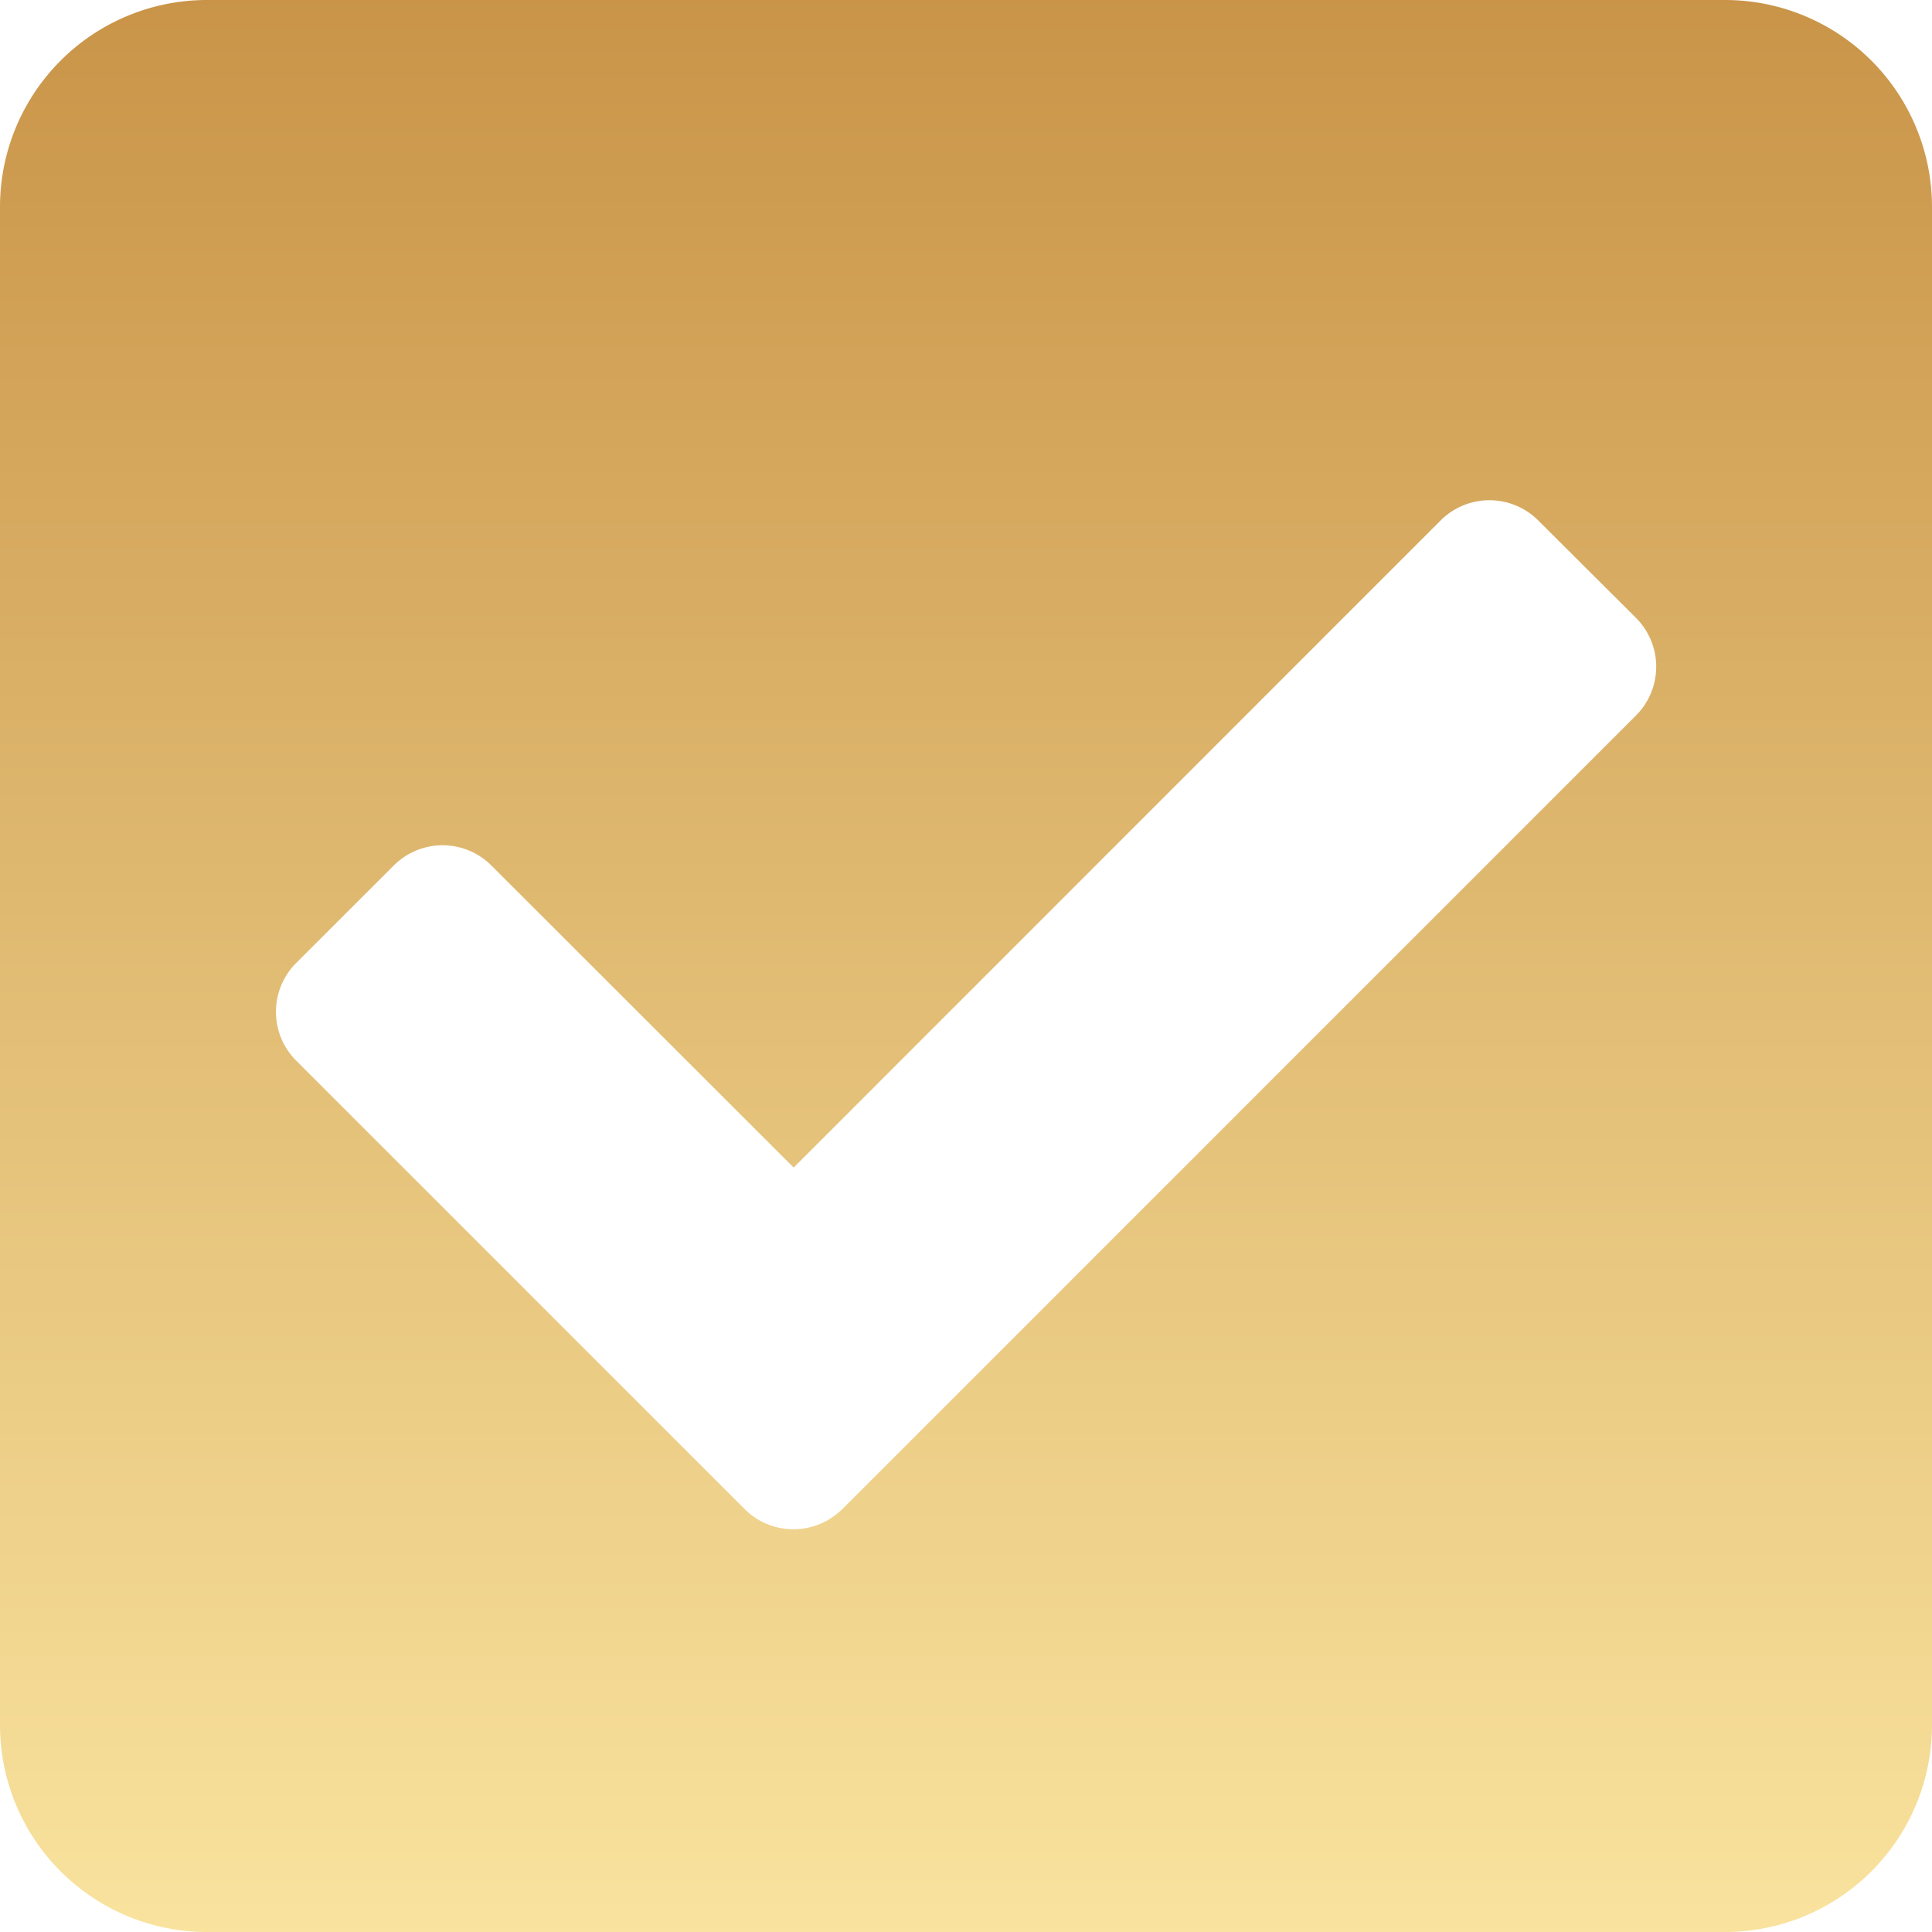 <svg xmlns="http://www.w3.org/2000/svg" xmlns:xlink="http://www.w3.org/1999/xlink" width="24.586" height="24.586" viewBox="0 0 24.586 24.586">
  <defs>
    <linearGradient id="linear-gradient" x1="0.5" x2="0.5" y2="1" gradientUnits="objectBoundingBox">
      <stop offset="0" stop-color="#c99448"/>
      <stop offset="1" stop-color="#f9e39e"/>
    </linearGradient>
  </defs>
  <path id="Icon_awesome-check-square" data-name="Icon awesome-check-square" d="M21.952,26.836H2.634A2.634,2.634,0,0,1,0,24.2V4.884A2.634,2.634,0,0,1,2.634,2.25H21.952a2.634,2.634,0,0,1,2.634,2.634V24.2A2.634,2.634,0,0,1,21.952,26.836ZM10.719,21.455l10.1-10.1a.878.878,0,0,0,0-1.242L19.575,8.873a.878.878,0,0,0-1.242,0L10.1,17.108,6.253,13.264a.878.878,0,0,0-1.242,0L3.769,14.505a.878.878,0,0,0,0,1.242l5.707,5.707a.878.878,0,0,0,1.242,0Z" transform="translate(0 -2.25)" fill="url(#linear-gradient)"/>
</svg>
